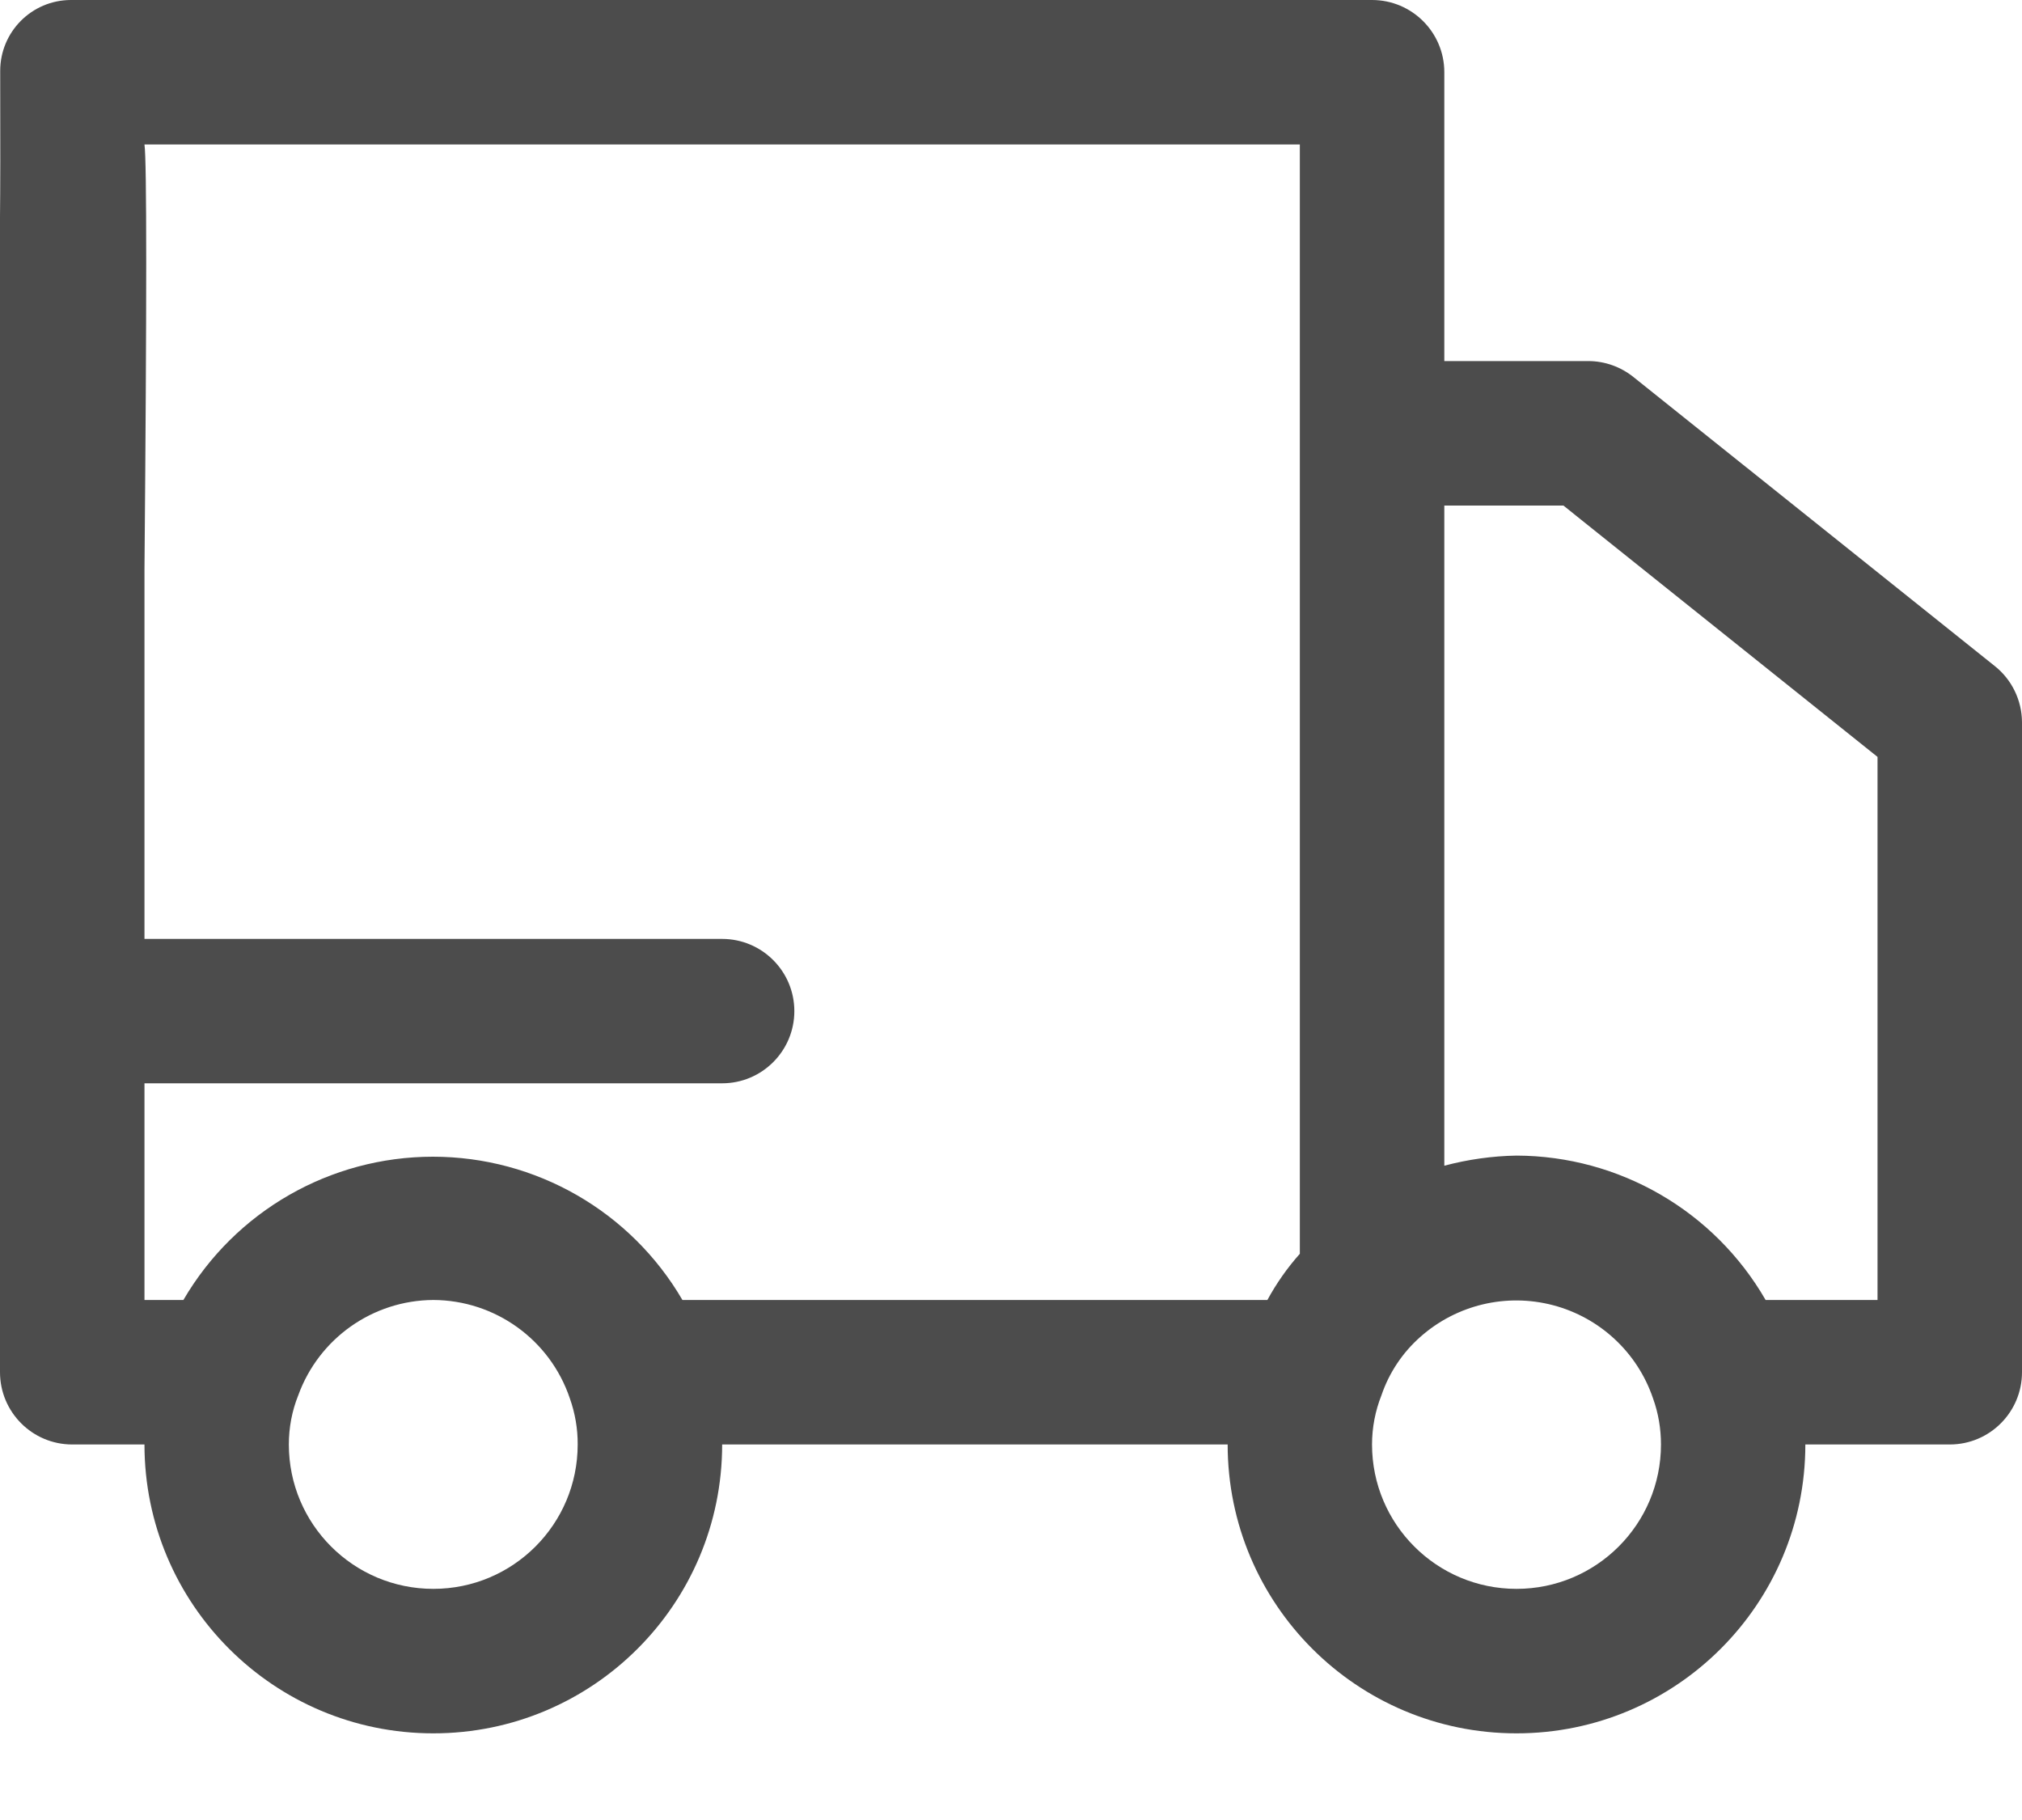 <?xml version="1.0" encoding="UTF-8"?>
<svg width="20px" height="18px" viewBox="0 0 20 18" version="1.1" xmlns="http://www.w3.org/2000/svg" xmlns:xlink="http://www.w3.org/1999/xlink">
    <title>tiempo-de-envio (2)</title>
    <g id="Page-1" stroke="none" stroke-width="1" fill="none" fill-rule="evenodd">
        <g id="nuevo-menu-sellservice" transform="translate(-28, -128)" fill="#4C4C4C" fill-rule="nonzero">
            <g id="tiempo-de-envio-(2)" transform="translate(28, 128)">
                <path d="M19.729,6.586 L16.157,3.729 C16.031,3.628 15.875,3.572 15.714,3.571 L14.286,3.571 L14.286,0.714 C14.286,0.32 13.966,0 13.571,0 L0.699,0 C0.313,0.002 0.002,0.315 0.002,0.701 C0.004,1.414 0.003,1.894 0,2.143 L0,13.571 C0,13.966 0.32,14.286 0.714,14.286 L1.429,14.286 C1.429,15.864 2.708,17.143 4.286,17.143 C5.864,17.143 7.143,15.864 7.143,14.286 L12.143,14.286 C12.143,15.864 13.422,17.143 15,17.143 C16.578,17.143 17.857,15.864 17.857,14.286 L19.286,14.286 C19.68,14.286 20,13.966 20,13.571 L20,7.143 C19.999,6.926 19.899,6.72 19.729,6.586 Z M4.286,15.714 C3.497,15.714 2.857,15.075 2.857,14.286 C2.857,14.119 2.888,13.954 2.95,13.8 C3.154,13.237 3.687,12.86 4.286,12.857 C4.897,12.859 5.44,13.249 5.636,13.829 C5.688,13.975 5.715,14.13 5.714,14.286 C5.714,15.075 5.075,15.714 4.286,15.714 L4.286,15.714 Z M6.75,12.857 C6.238,11.979 5.298,11.44 4.282,11.44 C3.266,11.44 2.326,11.979 1.814,12.857 L1.429,12.857 L1.429,10.714 L7.143,10.714 C7.537,10.714 7.857,10.394 7.857,10 C7.857,9.606 7.537,9.286 7.143,9.286 L1.429,9.286 L1.429,5.636 C1.452,2.989 1.452,1.586 1.429,1.429 L12.857,1.429 L12.857,12.4 C12.733,12.539 12.625,12.693 12.536,12.857 L6.75,12.857 Z M15,15.714 C14.211,15.714 13.571,15.075 13.571,14.286 C13.571,14.119 13.603,13.954 13.664,13.8 C13.74,13.576 13.873,13.377 14.05,13.221 C14.408,12.904 14.9,12.787 15.363,12.909 C15.825,13.031 16.196,13.376 16.35,13.829 C16.403,13.975 16.429,14.13 16.429,14.286 C16.429,15.075 15.789,15.714 15,15.714 L15,15.714 Z M18.571,12.857 L17.464,12.857 C16.956,11.976 16.017,11.432 15,11.429 C14.759,11.433 14.519,11.467 14.286,11.529 L14.286,5 L15.464,5 L18.571,7.486 L18.571,12.857 Z" id="Shape"></path>
            </g>
        </g>
    </g>
</svg>